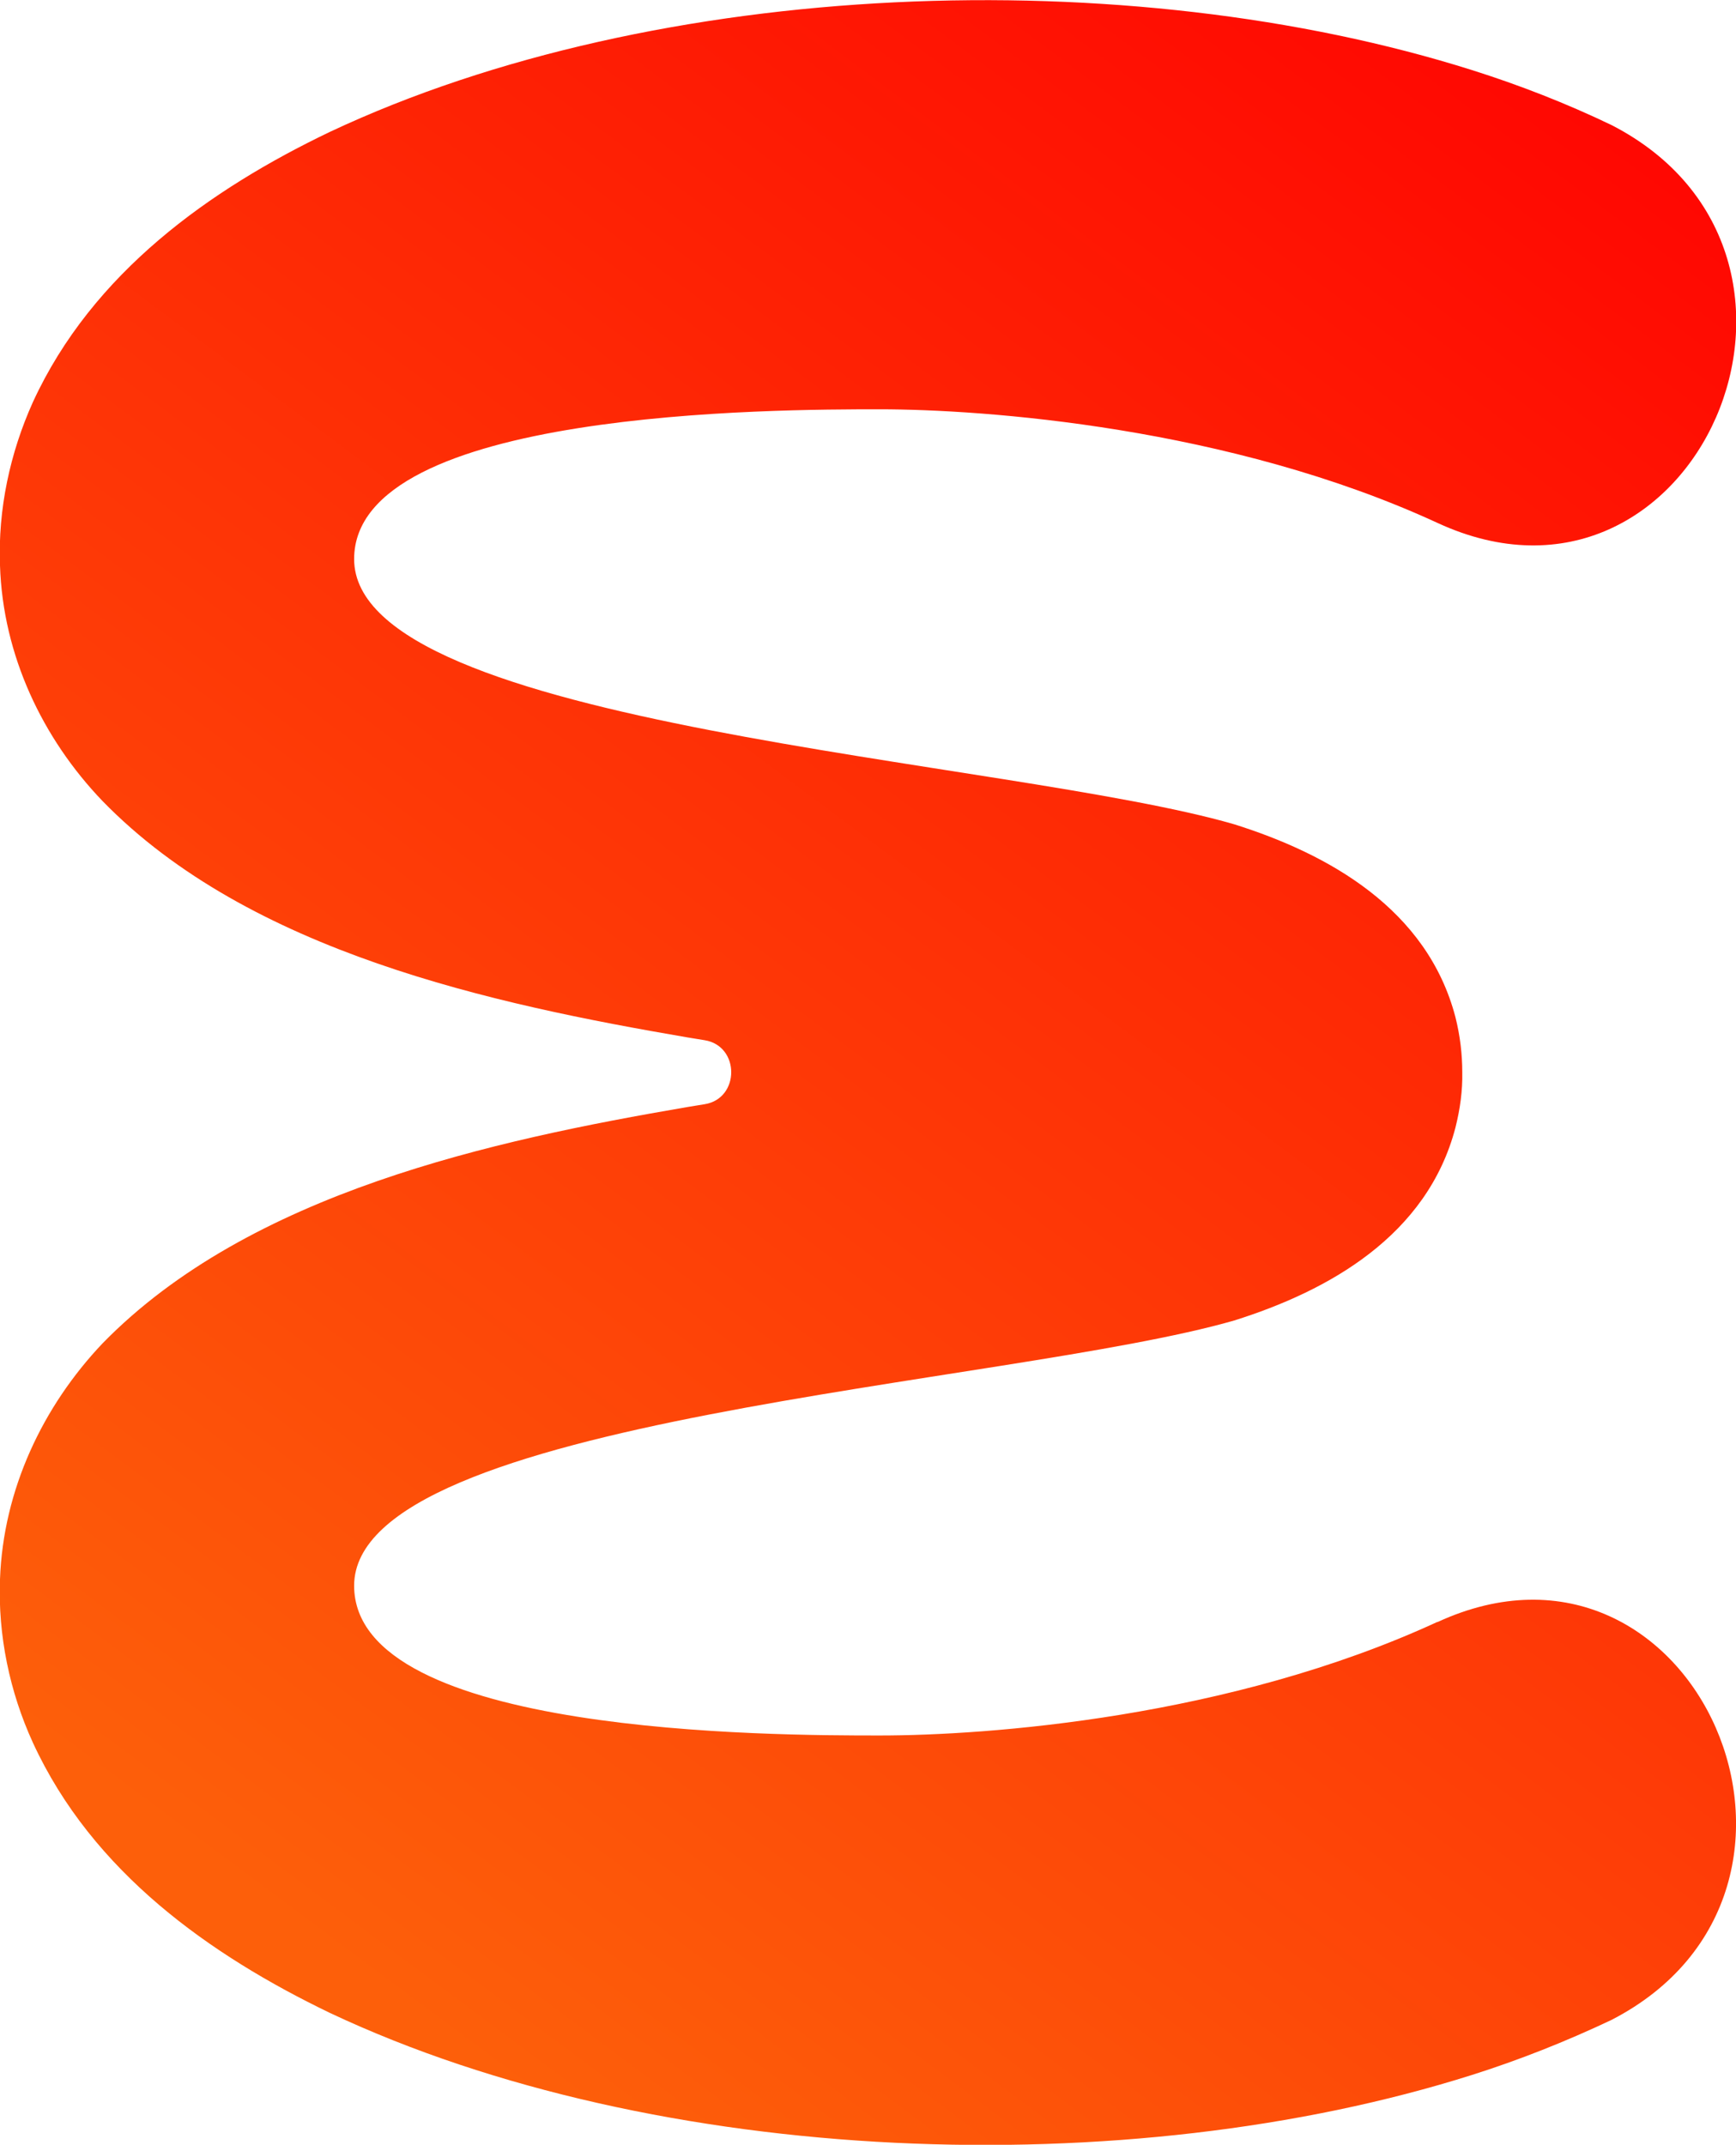 <svg xmlns="http://www.w3.org/2000/svg" data-name="Livello 2" viewBox="0 0 48.58 60"><defs><linearGradient id="a" x1="8.34" x2="48.93" y1="53.92" y2="-.49" data-name="Sfumatura senza nome 2" gradientUnits="userSpaceOnUse"><stop offset="0" stop-color="#fd5f0a"/><stop offset="1" stop-color="#ff0001"/></linearGradient></defs><g data-name="3 26"><path d="M40.23 45.37c-5.83 2.69-12.62 3.18-15.61 3.18s-14.71-.01-14.71-4.19c0-4.7 18.31-5.6 24.63-7.42 2.64-.83 5.4-2.37 6.19-5.4.13-.52.2-1.03.19-1.54 0-.51-.06-1.02-.19-1.54-.79-3.03-3.55-4.57-6.19-5.4-6.31-1.83-24.63-2.72-24.63-7.42 0-4.18 11.81-4.19 14.71-4.19s9.78.49 15.61 3.18c7.21 3.33 11.94-7.49 4.87-11.13-1.27-.61-2.58-1.12-3.91-1.54C31.56-1.08 18.42-.63 9.23 3.69 5.89 5.29 2.59 7.62.92 11.25c-.64 1.42-.98 3-.92 4.57.08 2.51 1.19 4.84 2.87 6.59 4.12 4.23 10.93 5.68 16.36 6.61.16.03.33.05.49.08.99.16.99 1.63 0 1.79-.16.03-.33.05-.49.08-5.43.93-12.24 2.39-16.36 6.61C1.2 39.34.09 41.67 0 44.18c-.06 1.57.27 3.15.92 4.57 1.67 3.63 4.97 5.95 8.31 7.56 9.19 4.33 22.33 4.78 31.95 1.74 1.33-.42 2.64-.94 3.91-1.54 7.08-3.64 2.34-14.46-4.87-11.13Z" data-name="ICONE SITO" style="fill:url(#a);stroke-width:0"/></g></svg>